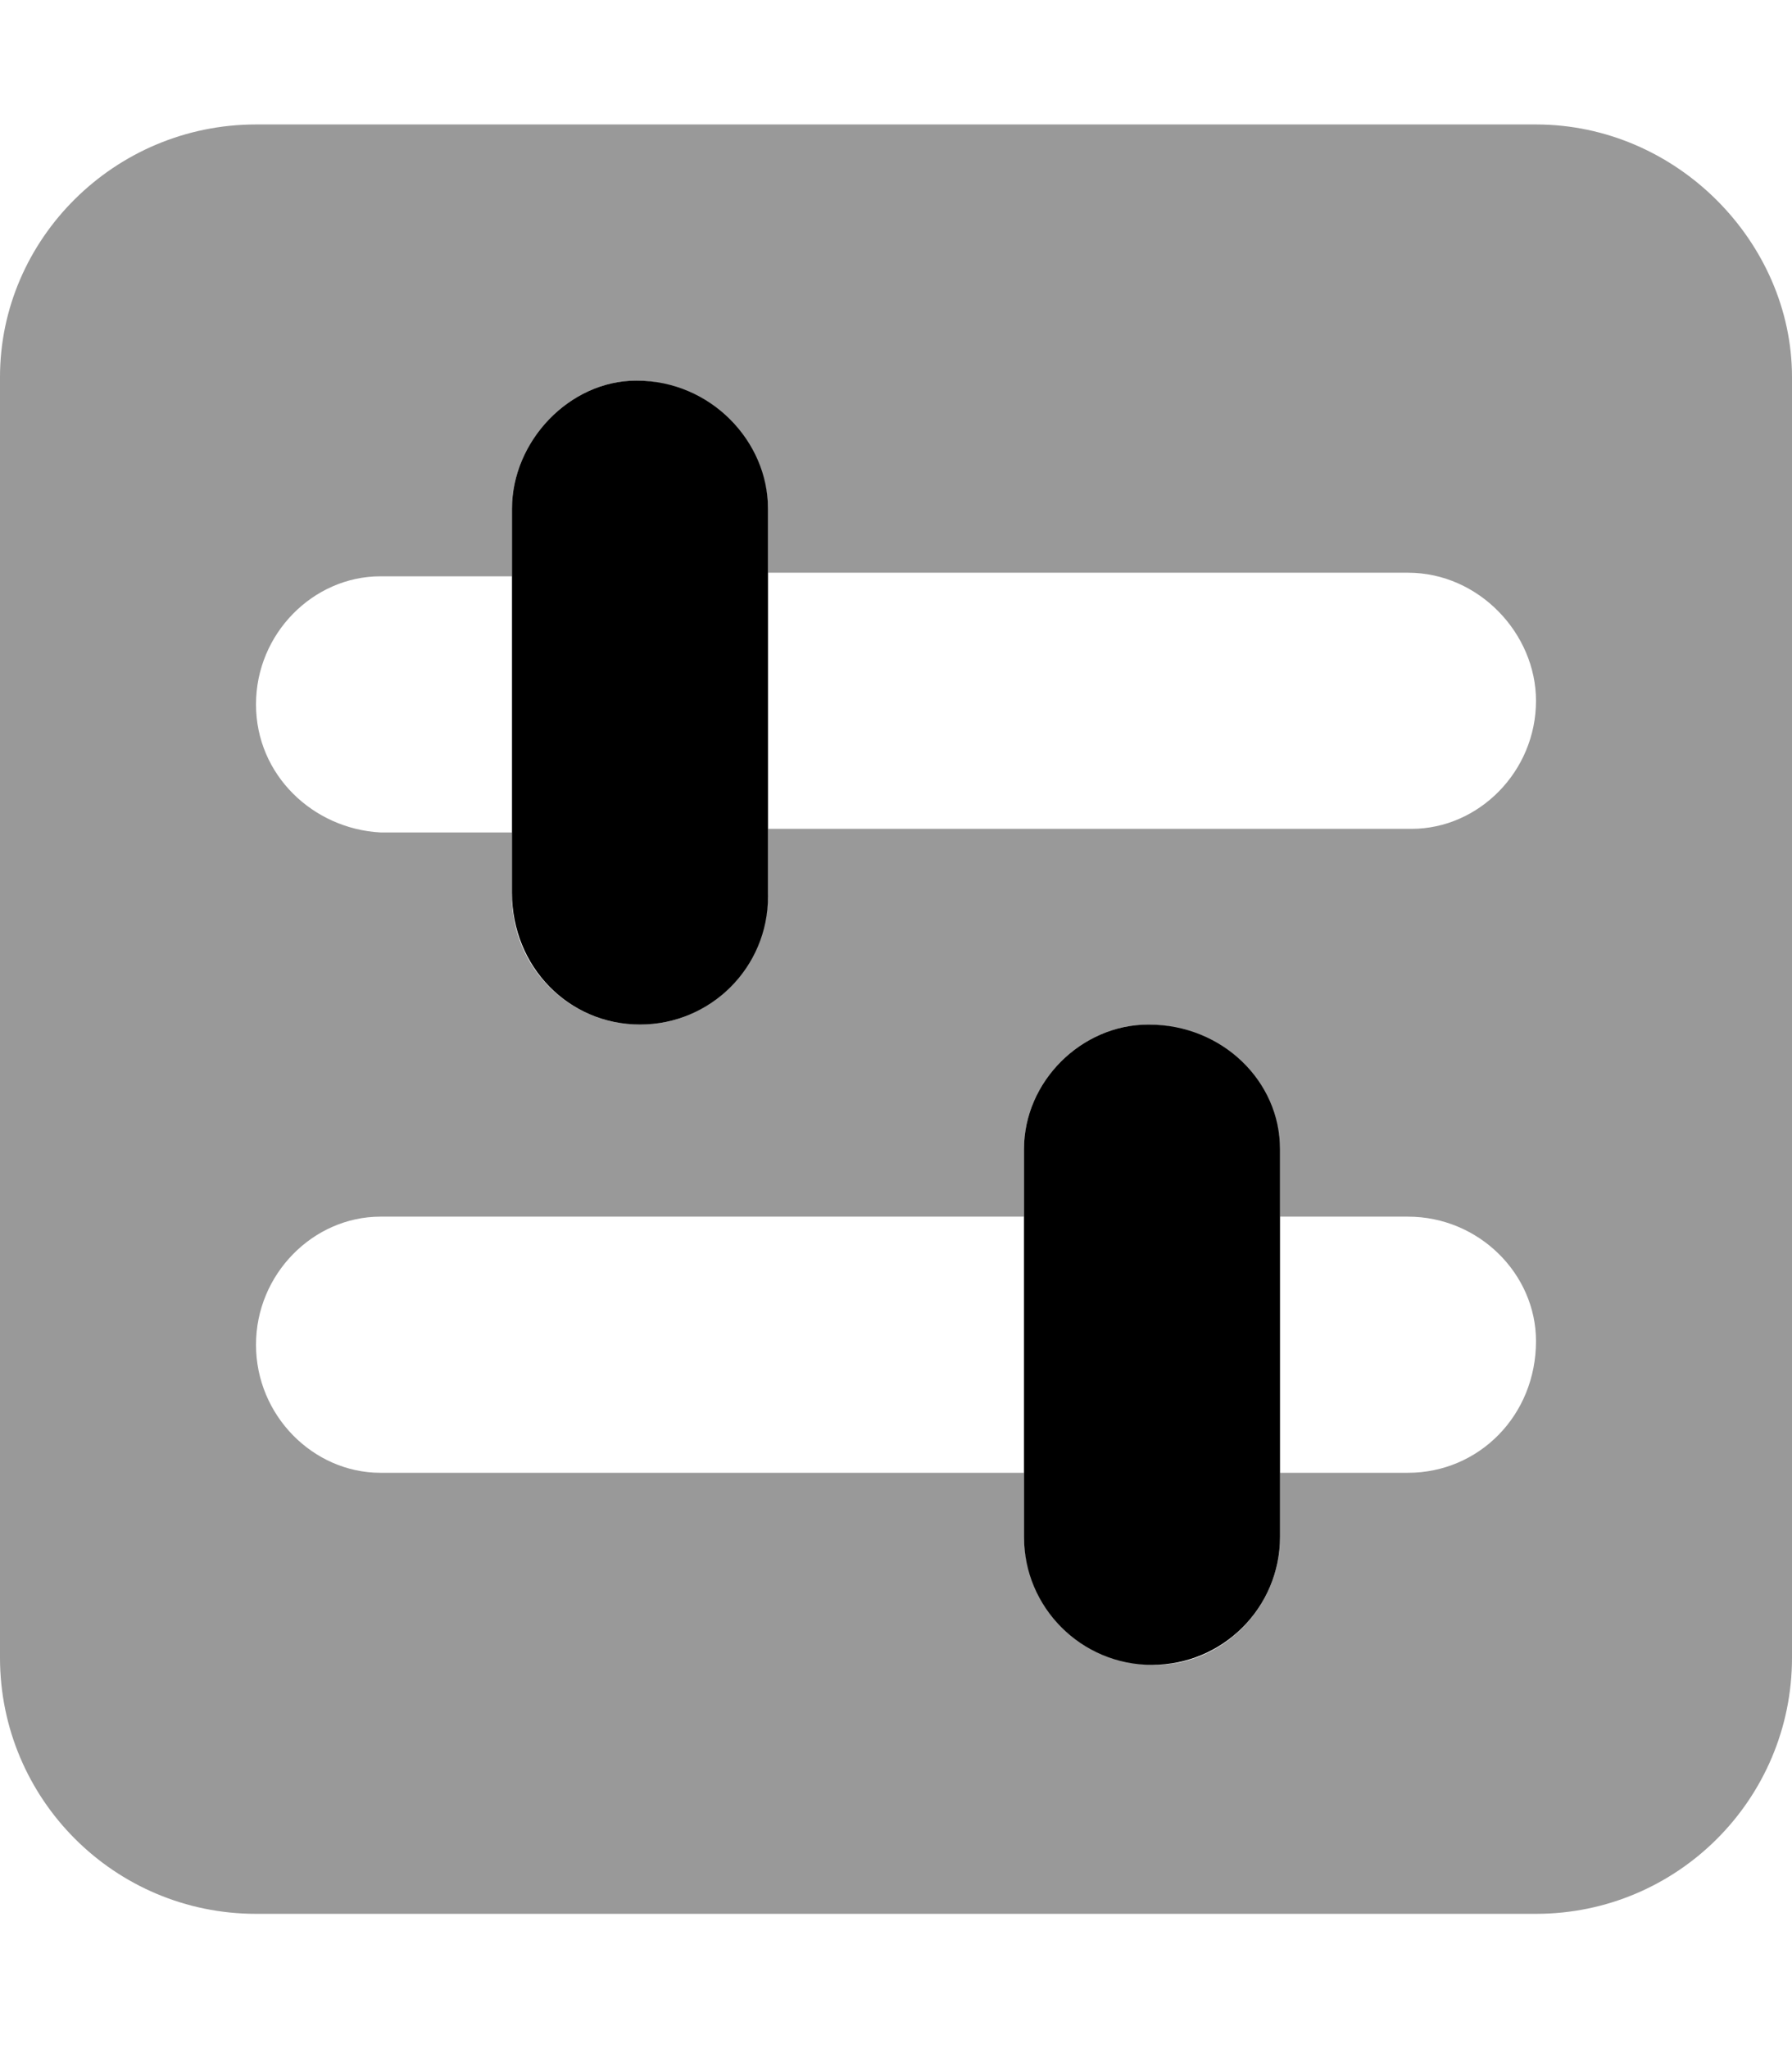 <svg xmlns="http://www.w3.org/2000/svg" viewBox="0 0 448 512"><!--! Font Awesome Pro 6.0.0-beta2 by @fontawesome - https://fontawesome.com License - https://fontawesome.com/license (Commercial License) --><defs><style>.fa-secondary{opacity:.4}</style></defs><path class="fa-primary" d="M159.1 95.1C142.3 95.1 128 110.3 128 127.1v96C128 241.7 142.3 256 160 256C177.7 256 192 241.7 192 224V127.1C192 110.3 177.7 95.1 159.1 95.1zM287.1 256C270.3 256 256 270.3 256 287.1V384c0 17.67 14.33 32 32 32C305.7 416 320 401.7 320 384V287.1C320 270.3 305.7 256 287.1 256z"/><path class="fa-secondary" d="M384 31.1H64c-35.35 0-64 28.65-64 63.1v320c0 35.35 28.65 64 64 64h320c35.35 0 64-28.65 64-64v-320C448 60.65 419.3 31.1 384 31.1zM384 335.1C384 353.7 369.7 368 352 368H320V384c0 17.67-14.33 32-31.1 32S256 401.7 256 384v-16H95.1C78.33 368 64 353.7 64 336c0-17.67 14.33-32 31.1-32H256V287.1C256 270.3 270.3 256 287.1 256S320 270.3 320 287.1V304h32C369.7 304 384 318.3 384 335.1zM384 175.1c0 17.67-14.33 32-31.1 32H192v16C192 241.7 177.7 256 160 256S128 241.7 128 224v-16H95.1C78.33 207.1 64 193.7 64 176s14.33-32 31.1-32H128V127.1C128 110.3 142.3 95.1 159.1 95.1S192 110.3 192 127.1v16h160C369.7 143.1 384 158.3 384 175.1z"/></svg>